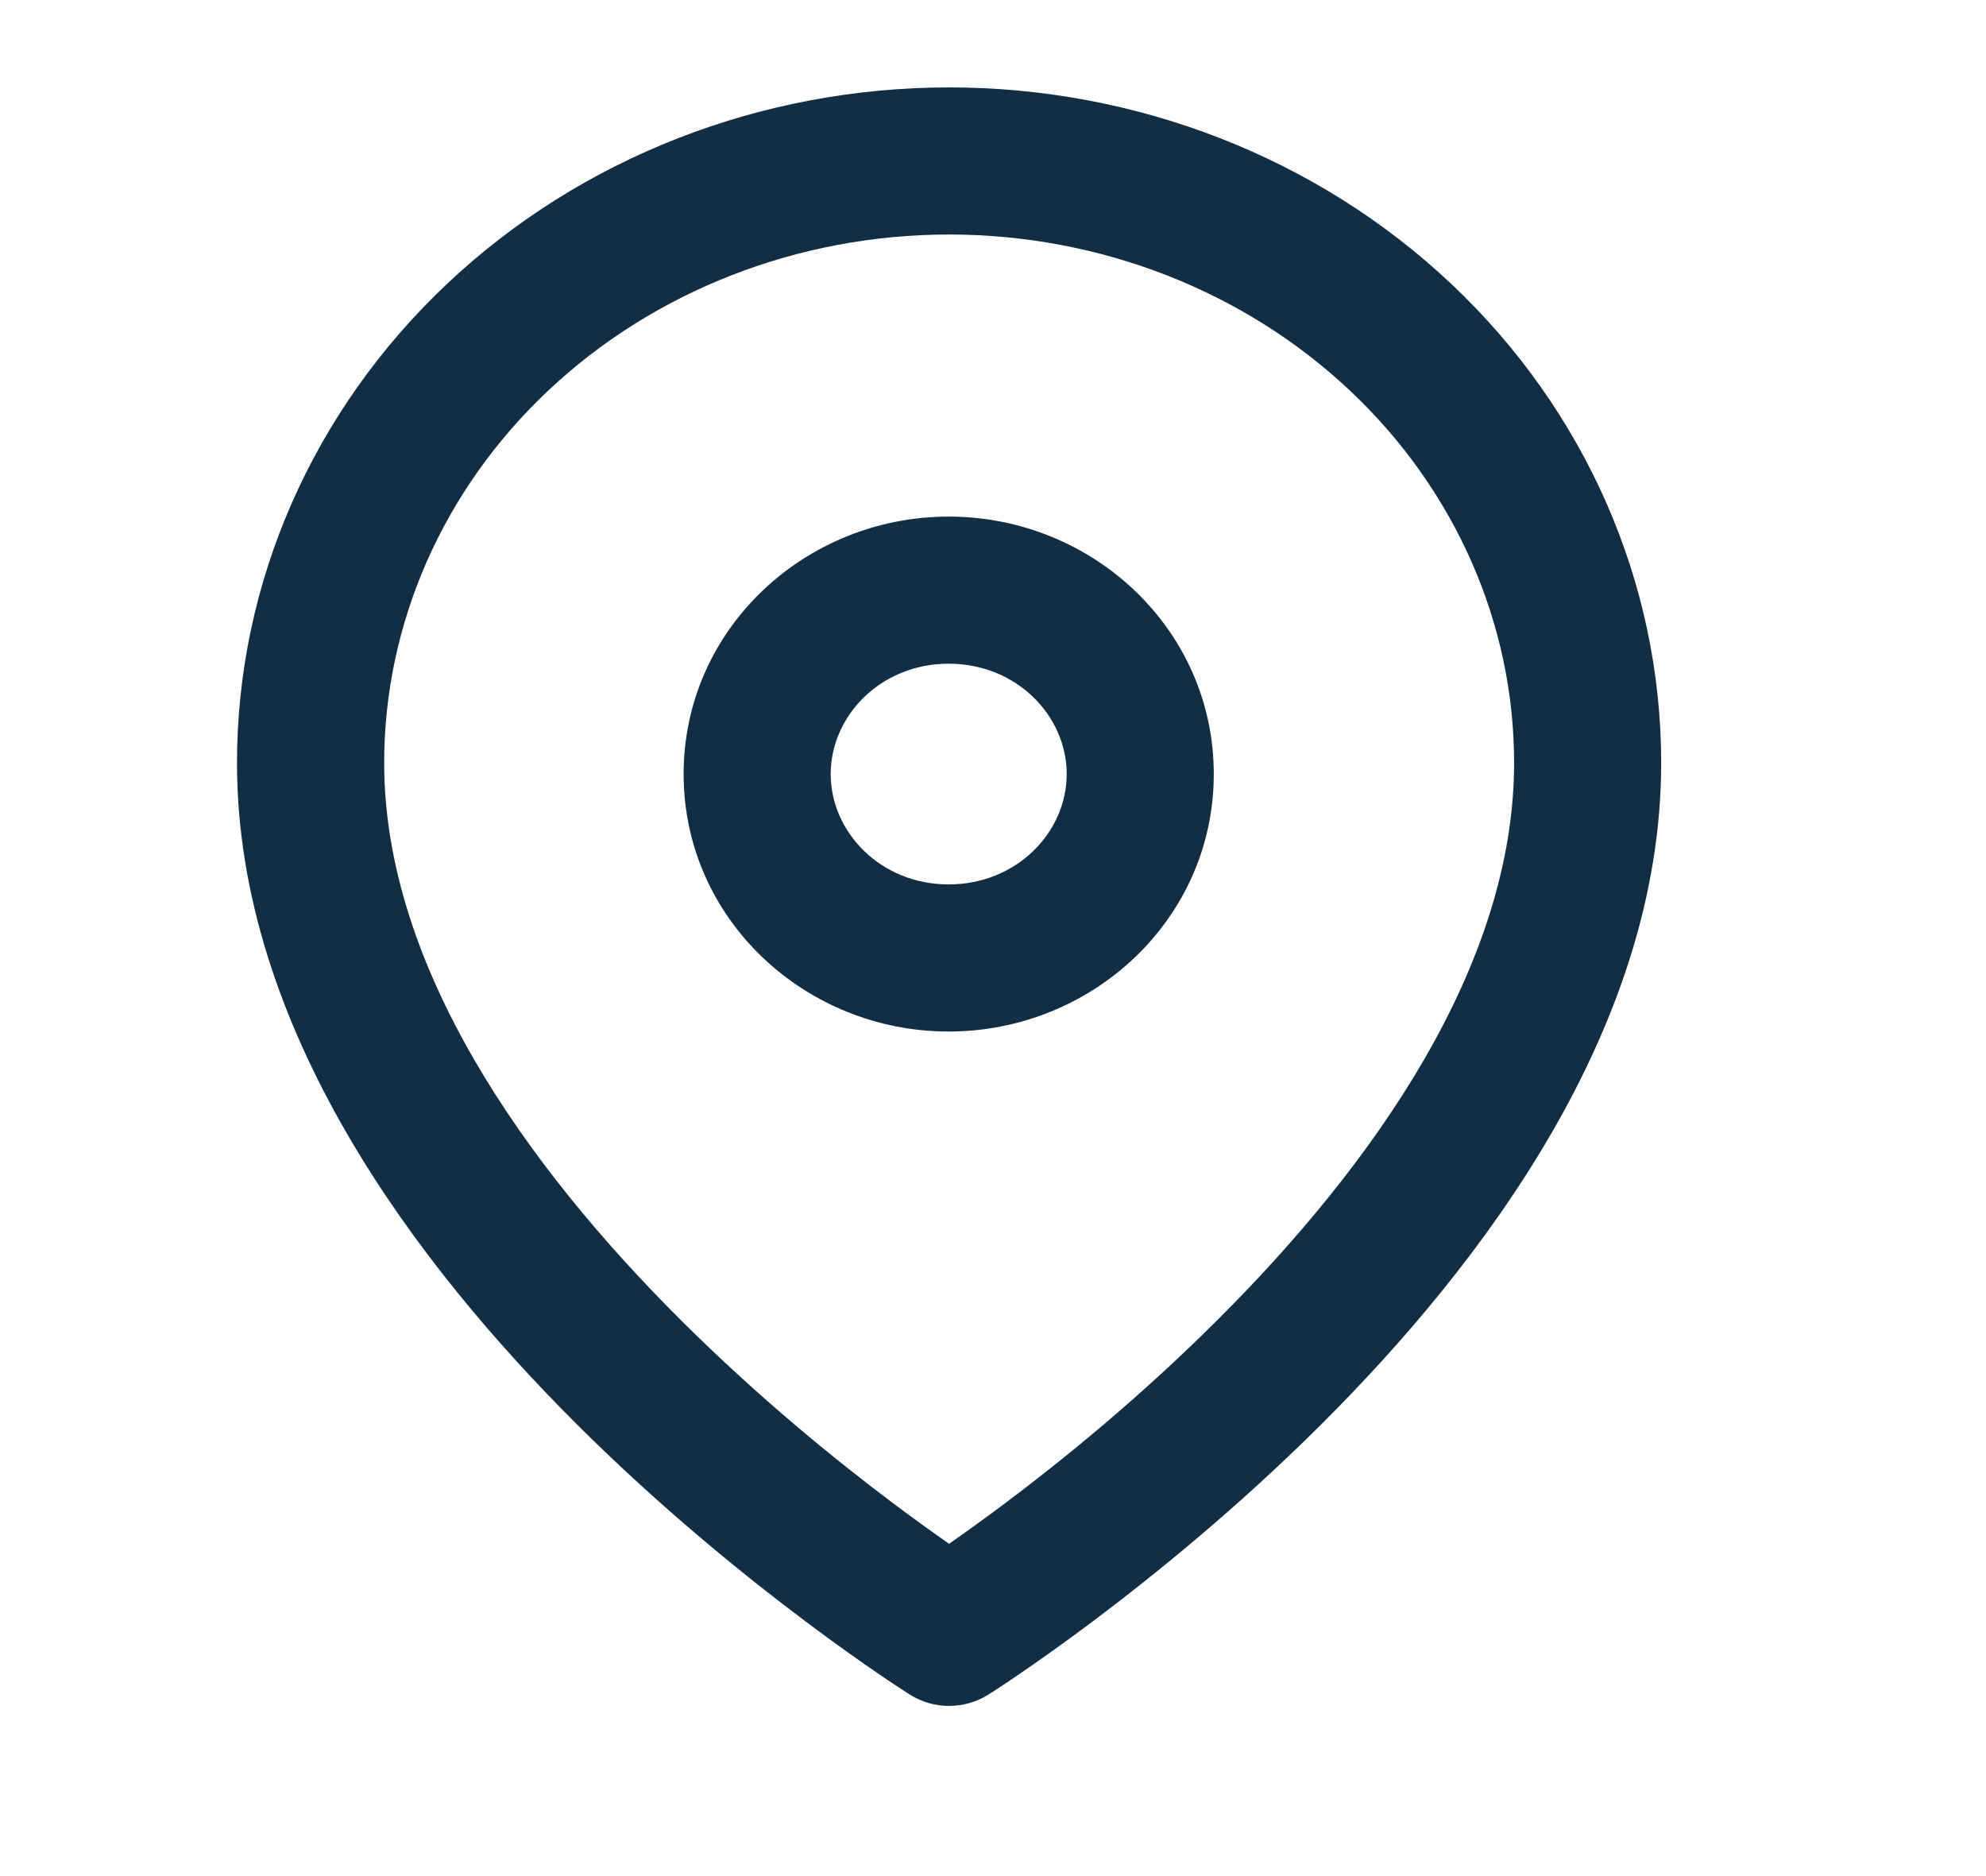 <svg width="18" height="17" viewBox="0 0 18 17" fill="none" xmlns="http://www.w3.org/2000/svg">
<path fill-rule="evenodd" clip-rule="evenodd" d="M4.967 3.541C5.925 2.638 7.232 2.125 8.602 2.125C9.972 2.125 11.279 2.638 12.237 3.541C13.193 4.442 13.723 5.656 13.723 6.913C13.723 8.751 12.449 10.554 11.025 11.97C10.33 12.663 9.632 13.23 9.106 13.624C8.91 13.771 8.739 13.893 8.602 13.989C8.465 13.893 8.294 13.771 8.098 13.624C7.573 13.23 6.875 12.663 6.179 11.97C4.755 10.554 3.482 8.751 3.482 6.913C3.482 5.656 4.011 4.442 4.967 3.541ZM8.247 15.356C8.247 15.356 8.247 15.356 8.602 14.791L8.247 15.356C8.464 15.492 8.74 15.492 8.957 15.356L8.602 14.791C8.957 15.356 8.957 15.356 8.957 15.356L8.958 15.355L8.959 15.355L8.963 15.352L8.978 15.342C8.986 15.338 8.995 15.332 9.006 15.325C9.013 15.32 9.022 15.314 9.032 15.308C9.077 15.278 9.143 15.235 9.226 15.178C9.392 15.065 9.626 14.901 9.907 14.69C10.466 14.27 11.215 13.663 11.966 12.916C13.435 11.454 15.056 9.317 15.056 6.913C15.056 5.276 14.366 3.715 13.152 2.571C11.938 1.427 10.302 0.792 8.602 0.792C6.903 0.792 5.266 1.427 4.053 2.571C2.839 3.715 2.148 5.276 2.148 6.913C2.148 9.317 3.769 11.454 5.238 12.916C5.989 13.663 6.738 14.27 7.298 14.69C7.578 14.901 7.813 15.065 7.978 15.178C8.061 15.235 8.127 15.278 8.173 15.308C8.196 15.323 8.214 15.334 8.226 15.342L8.241 15.352L8.245 15.355L8.247 15.355L8.247 15.356ZM7.529 7.014C7.529 6.487 7.982 6.014 8.598 6.014C9.215 6.014 9.668 6.487 9.668 7.014C9.668 7.541 9.215 8.014 8.598 8.014C7.982 8.014 7.529 7.541 7.529 7.014ZM8.598 4.681C7.297 4.681 6.196 5.7 6.196 7.014C6.196 8.328 7.297 9.347 8.598 9.347C9.9 9.347 11.001 8.328 11.001 7.014C11.001 5.7 9.9 4.681 8.598 4.681Z" fill="#122E45"/>
</svg>
